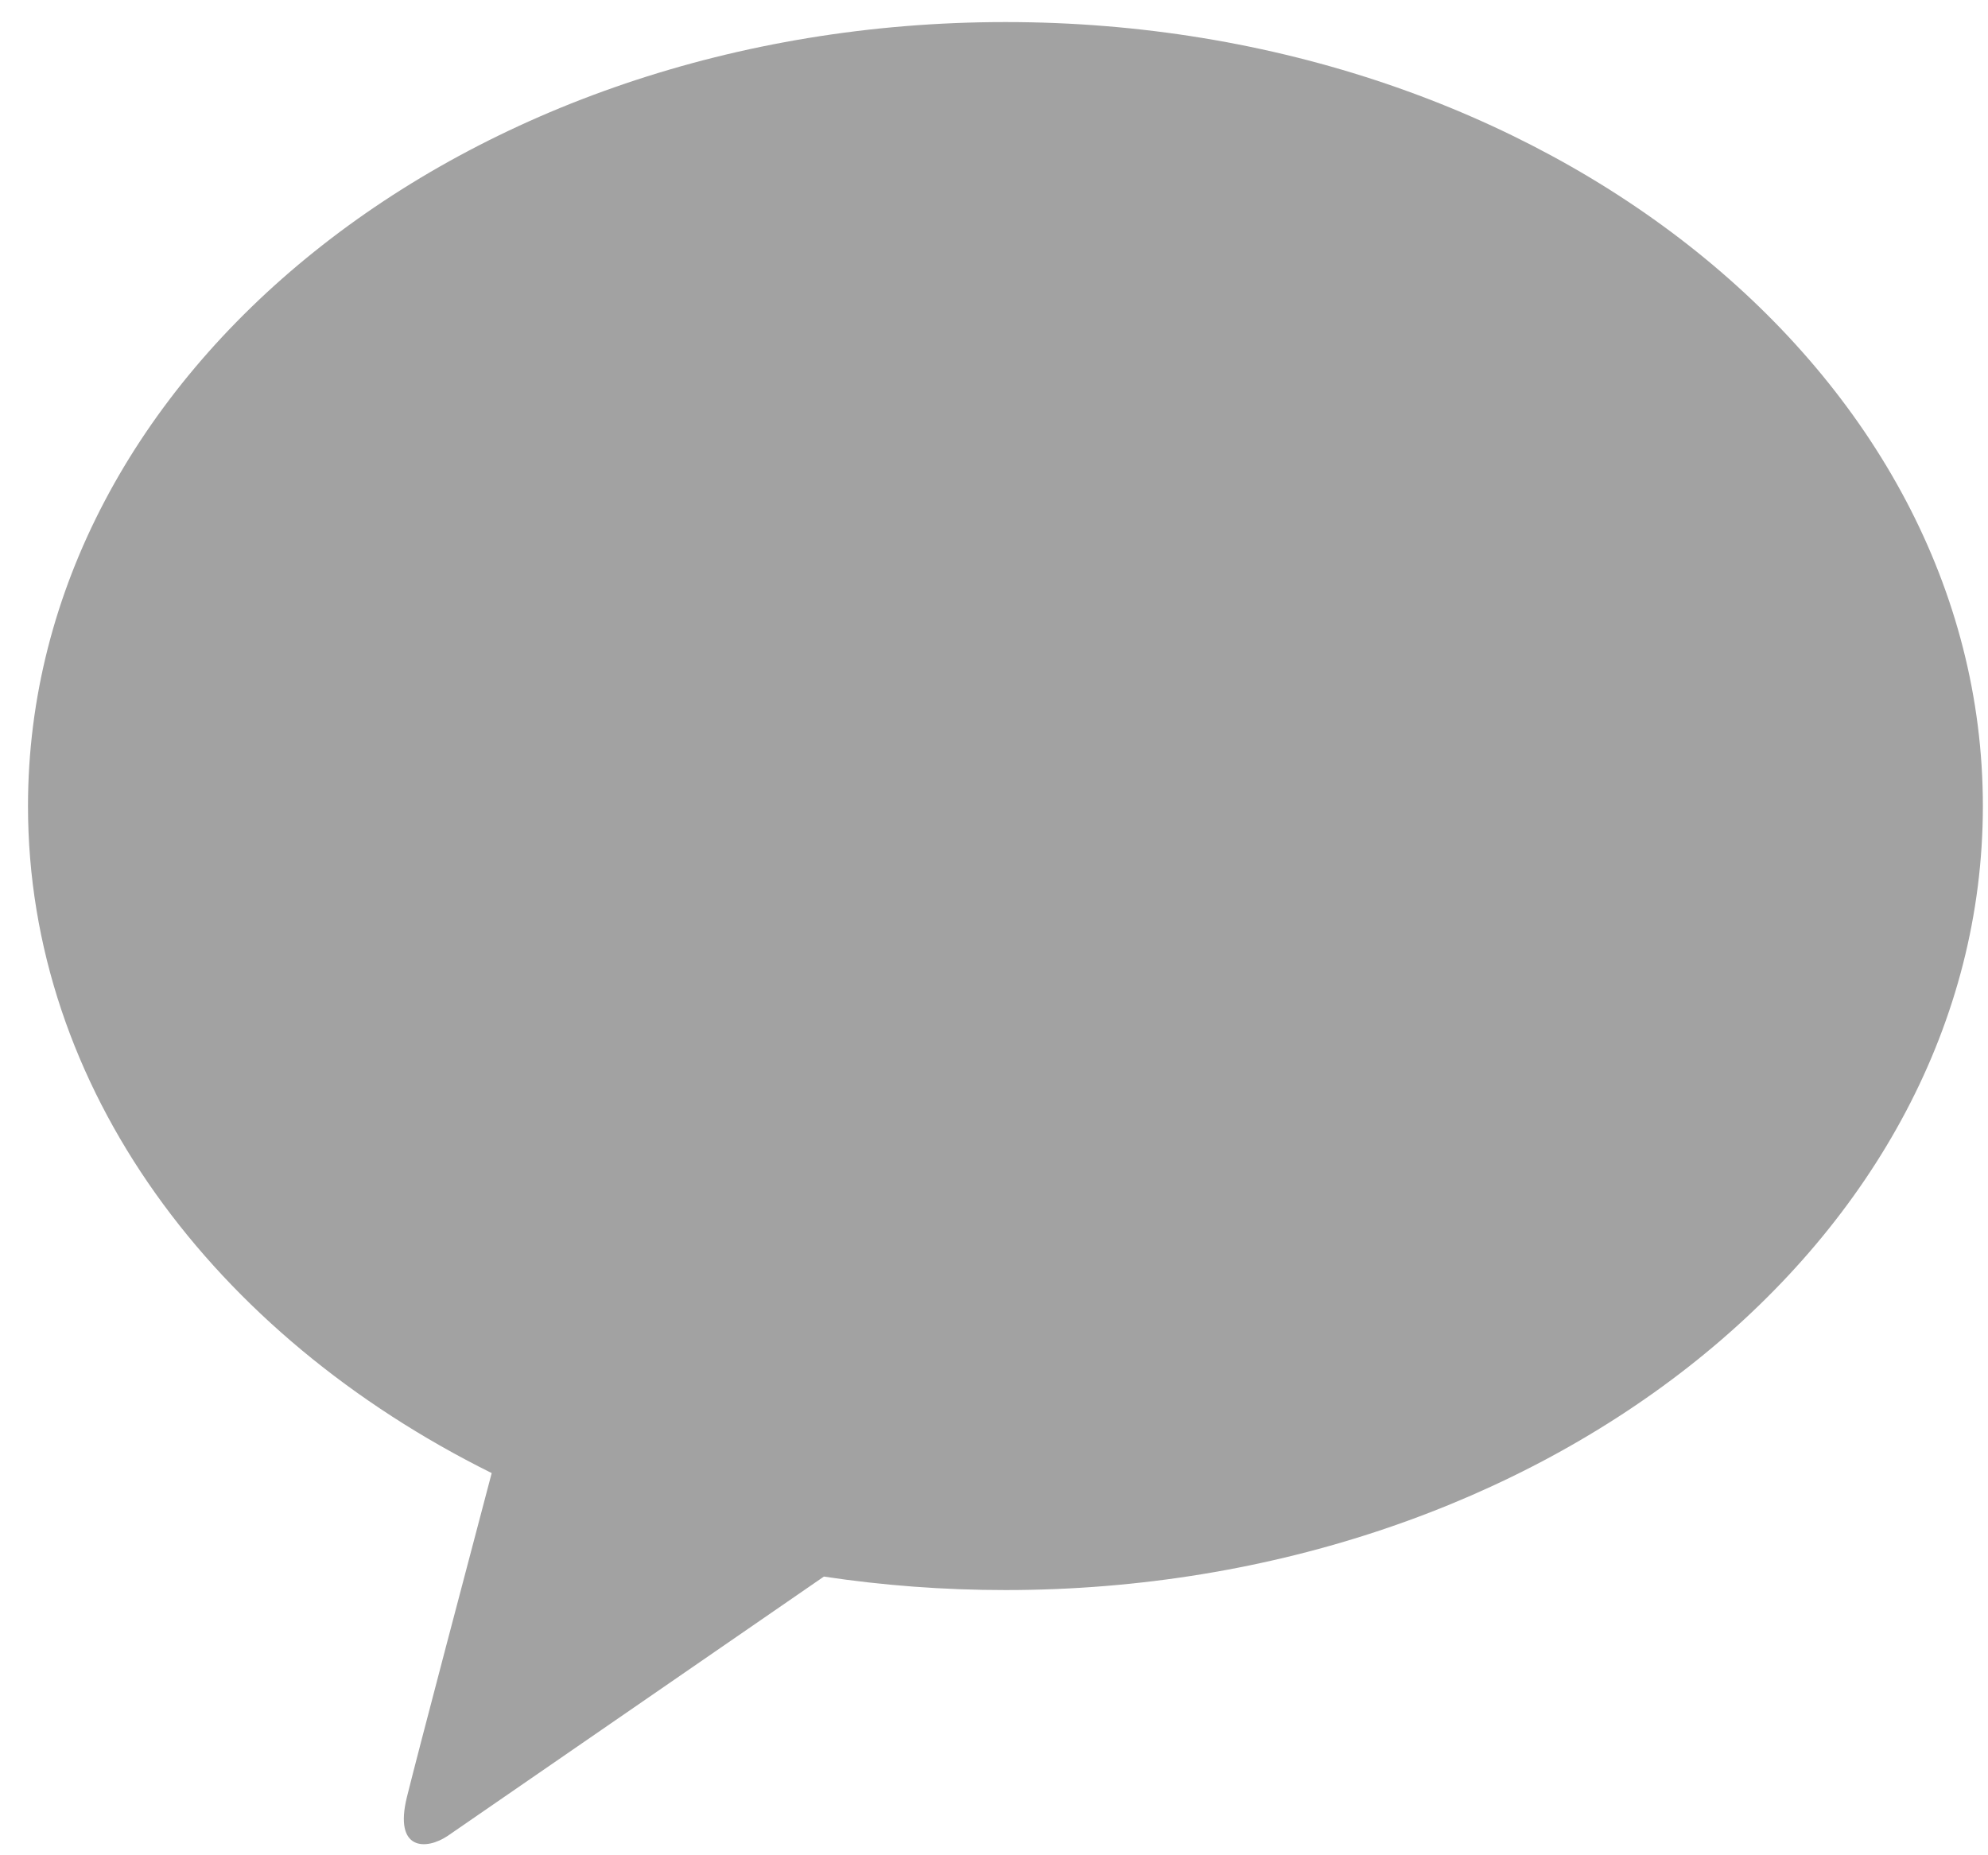 <svg width="60" height="56" viewBox="0 0 60 56" fill="none" xmlns="http://www.w3.org/2000/svg">
<path d="M30.348 0.666C14.051 0.666 0.845 11.258 0.845 24.33C0.845 32.835 6.441 40.297 14.84 44.464C14.224 46.8 12.604 52.932 12.281 54.243C11.881 55.869 12.867 55.85 13.513 55.414C14.021 55.068 21.596 49.839 24.866 47.588C26.641 47.855 28.471 47.995 30.342 47.995C46.633 47.995 59.845 37.403 59.845 24.33C59.845 11.258 46.639 0.666 30.348 0.666Z" fill="#A2A2A2"/>
</svg>
